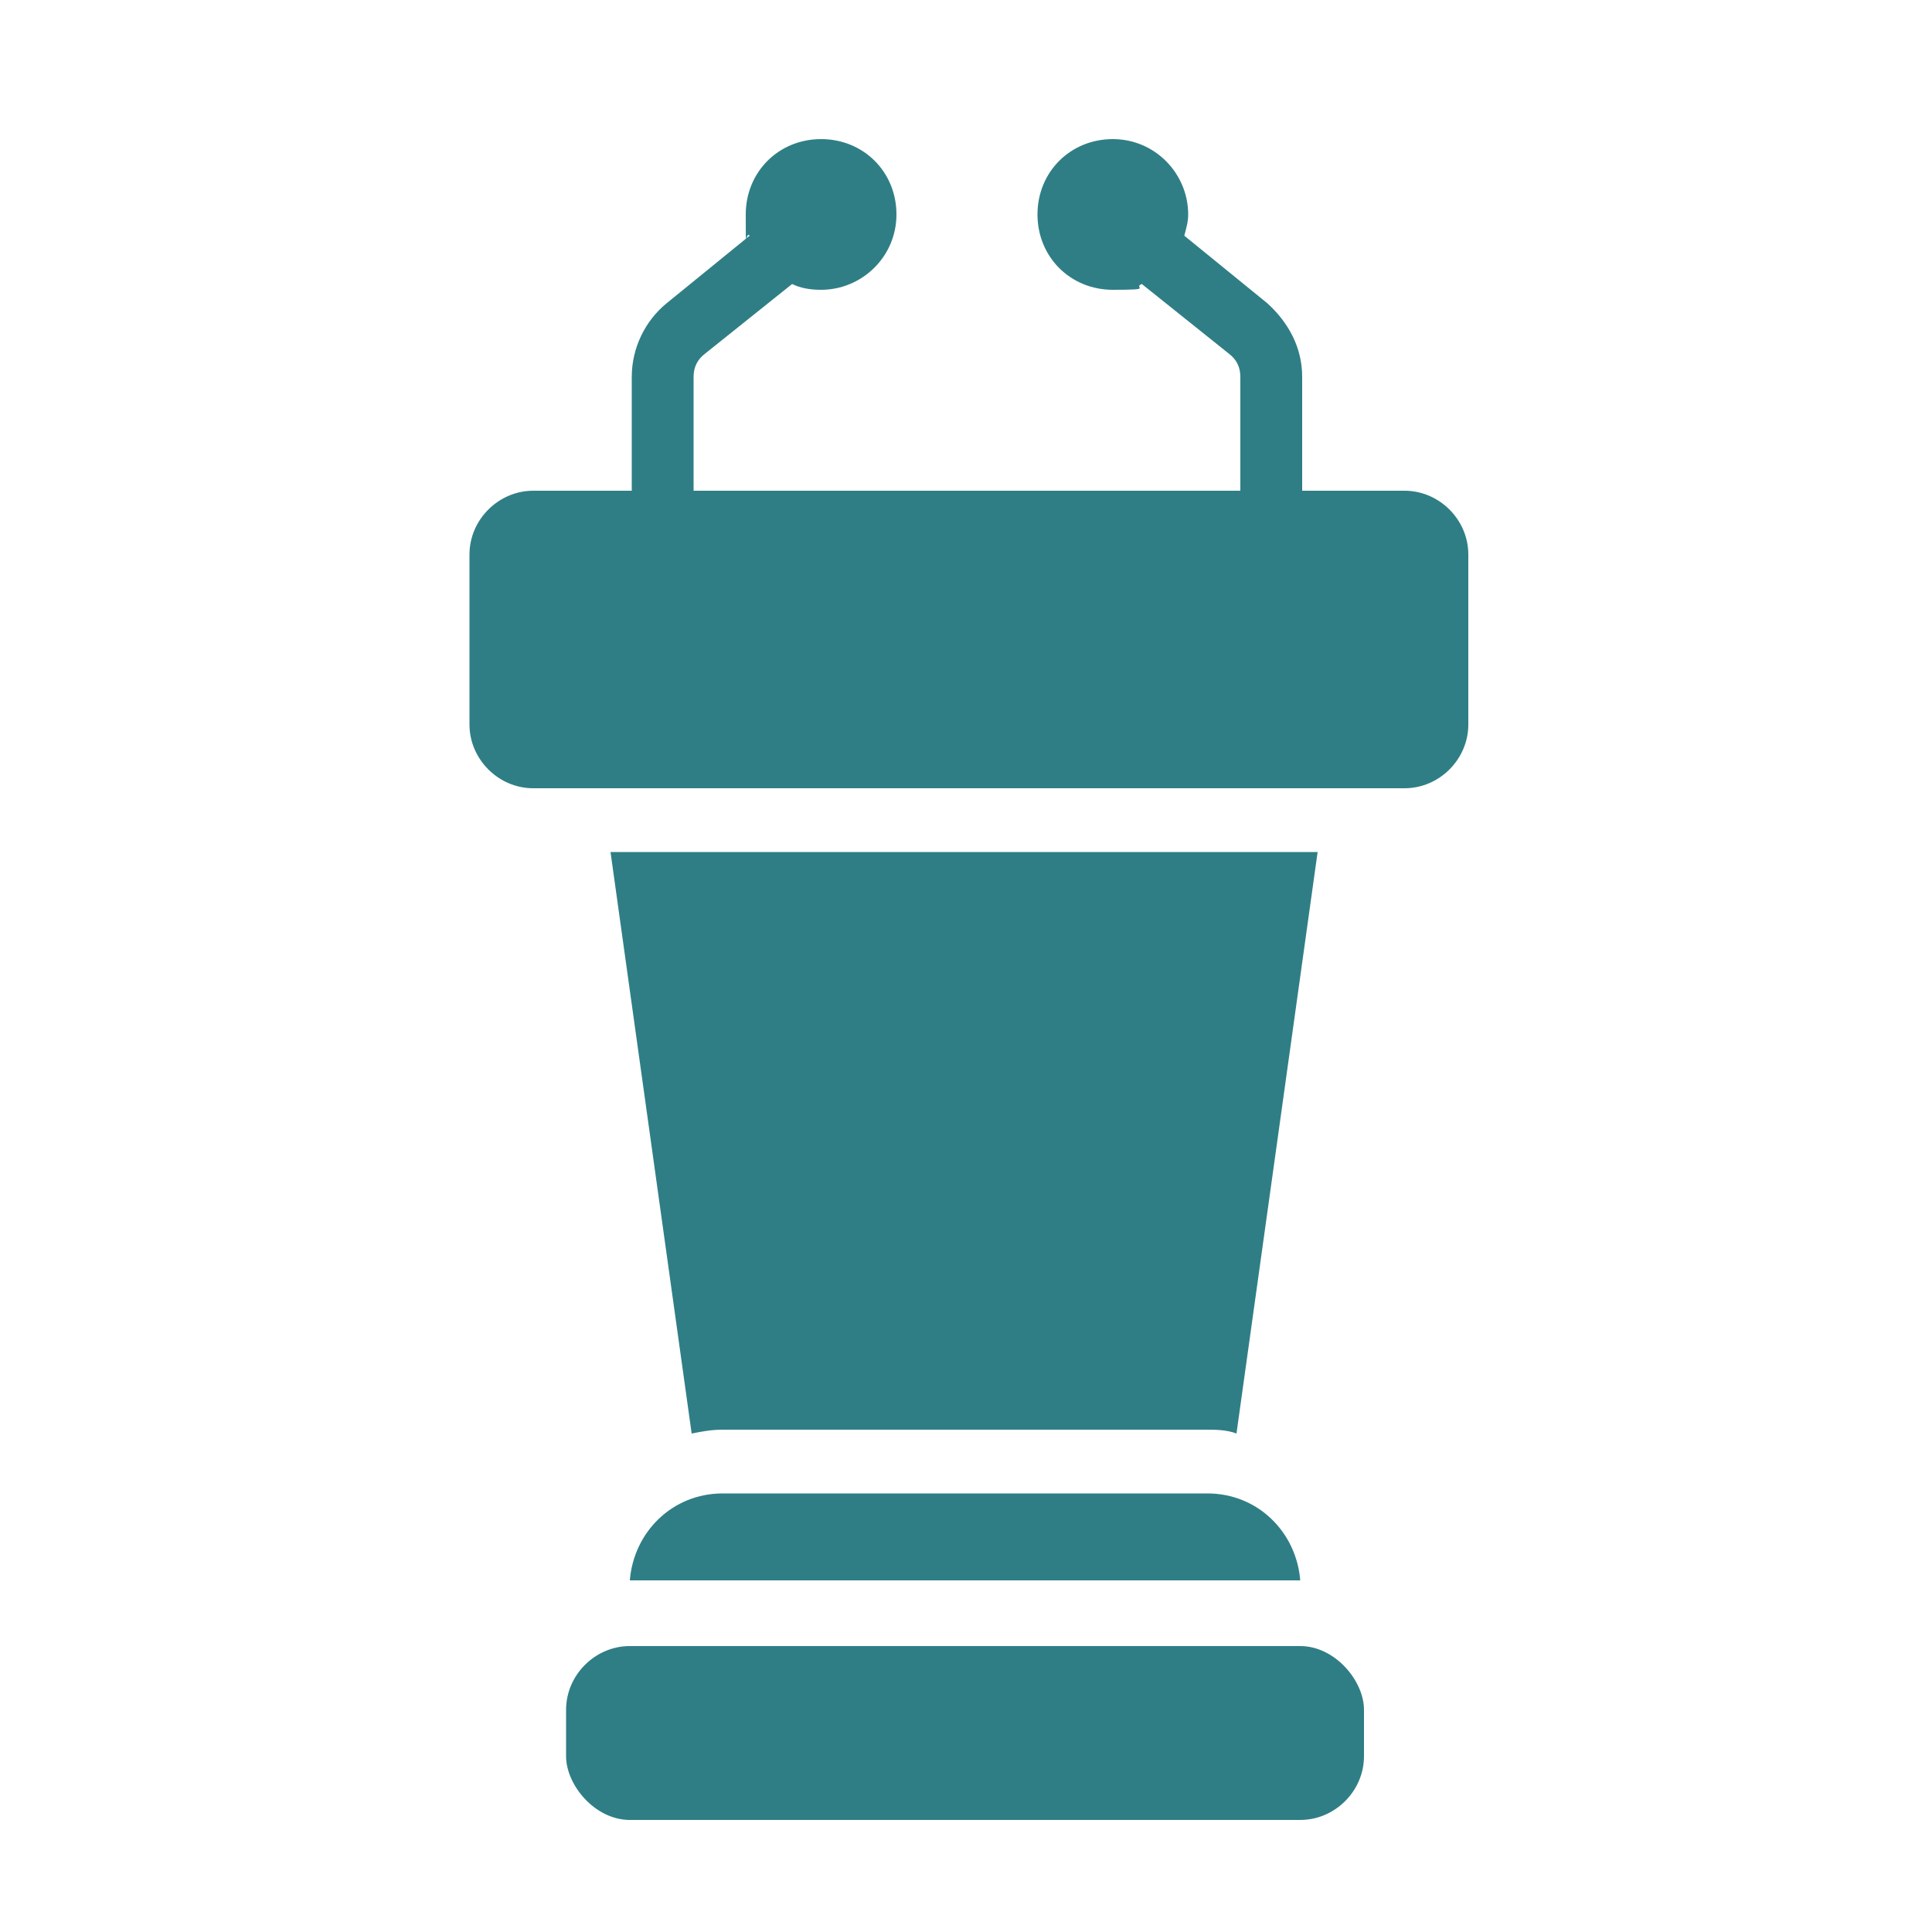 <?xml version="1.0" encoding="UTF-8"?>
<svg id="Layer_1" xmlns="http://www.w3.org/2000/svg" width="100" height="100" version="1.1" viewBox="0 0 100 100">
  <!-- Generator: Adobe Illustrator 29.8.1, SVG Export Plug-In . SVG Version: 2.1.1 Build 2)  -->
  <defs>
    <style>
      .st0 {
        fill: #2f7e86;
      }
    </style>
  </defs>
  <path class="st0" d="M72.5,25.4h-5.1v-5.9c0-1.5-.7-2.8-1.8-3.8l-4.3-3.5c.1-.4.2-.7.2-1.1,0-2.1-1.7-3.9-3.9-3.9s-3.9,1.7-3.9,3.9,1.7,3.9,3.9,3.9,1-.1,1.5-.3l4.5,3.6c.4.3.6.7.6,1.2v5.9h-28.3v-5.9c0-.5.2-.9.6-1.2l4.5-3.6c.4.2.9.3,1.5.3,2.1,0,3.9-1.7,3.9-3.9s-1.7-3.9-3.9-3.9-3.9,1.7-3.9,3.9,0,.8.2,1.1l-4.3,3.5c-1.1.9-1.8,2.3-1.8,3.8v5.9h-5.1c-1.8,0-3.3,1.5-3.3,3.3v8.8c0,1.8,1.5,3.3,3.3,3.3h45.1c1.8,0,3.3-1.5,3.3-3.3v-8.8c0-1.8-1.5-3.3-3.3-3.3h0Z"/>
  <path class="st0" d="M32.6,85.2h34.7c1.8,0,3.3,1.8,3.3,3.3v2.4c0,1.8-1.5,3.3-3.3,3.3h-34.7c-1.8,0-3.3-1.8-3.3-3.3v-2.4c0-1.8,1.5-3.3,3.3-3.3Z"/>
  <path class="st0" d="M37.4,77.3c-2.6,0-4.6,2-4.8,4.5h34.7c-.2-2.5-2.2-4.5-4.8-4.5h-25Z"/>
  <path class="st0" d="M31.6,44.1l4.2,30.1c.5-.1,1-.2,1.6-.2h25c.5,0,1.1,0,1.6.2l4.2-30.1H31.6Z"/>
</svg>